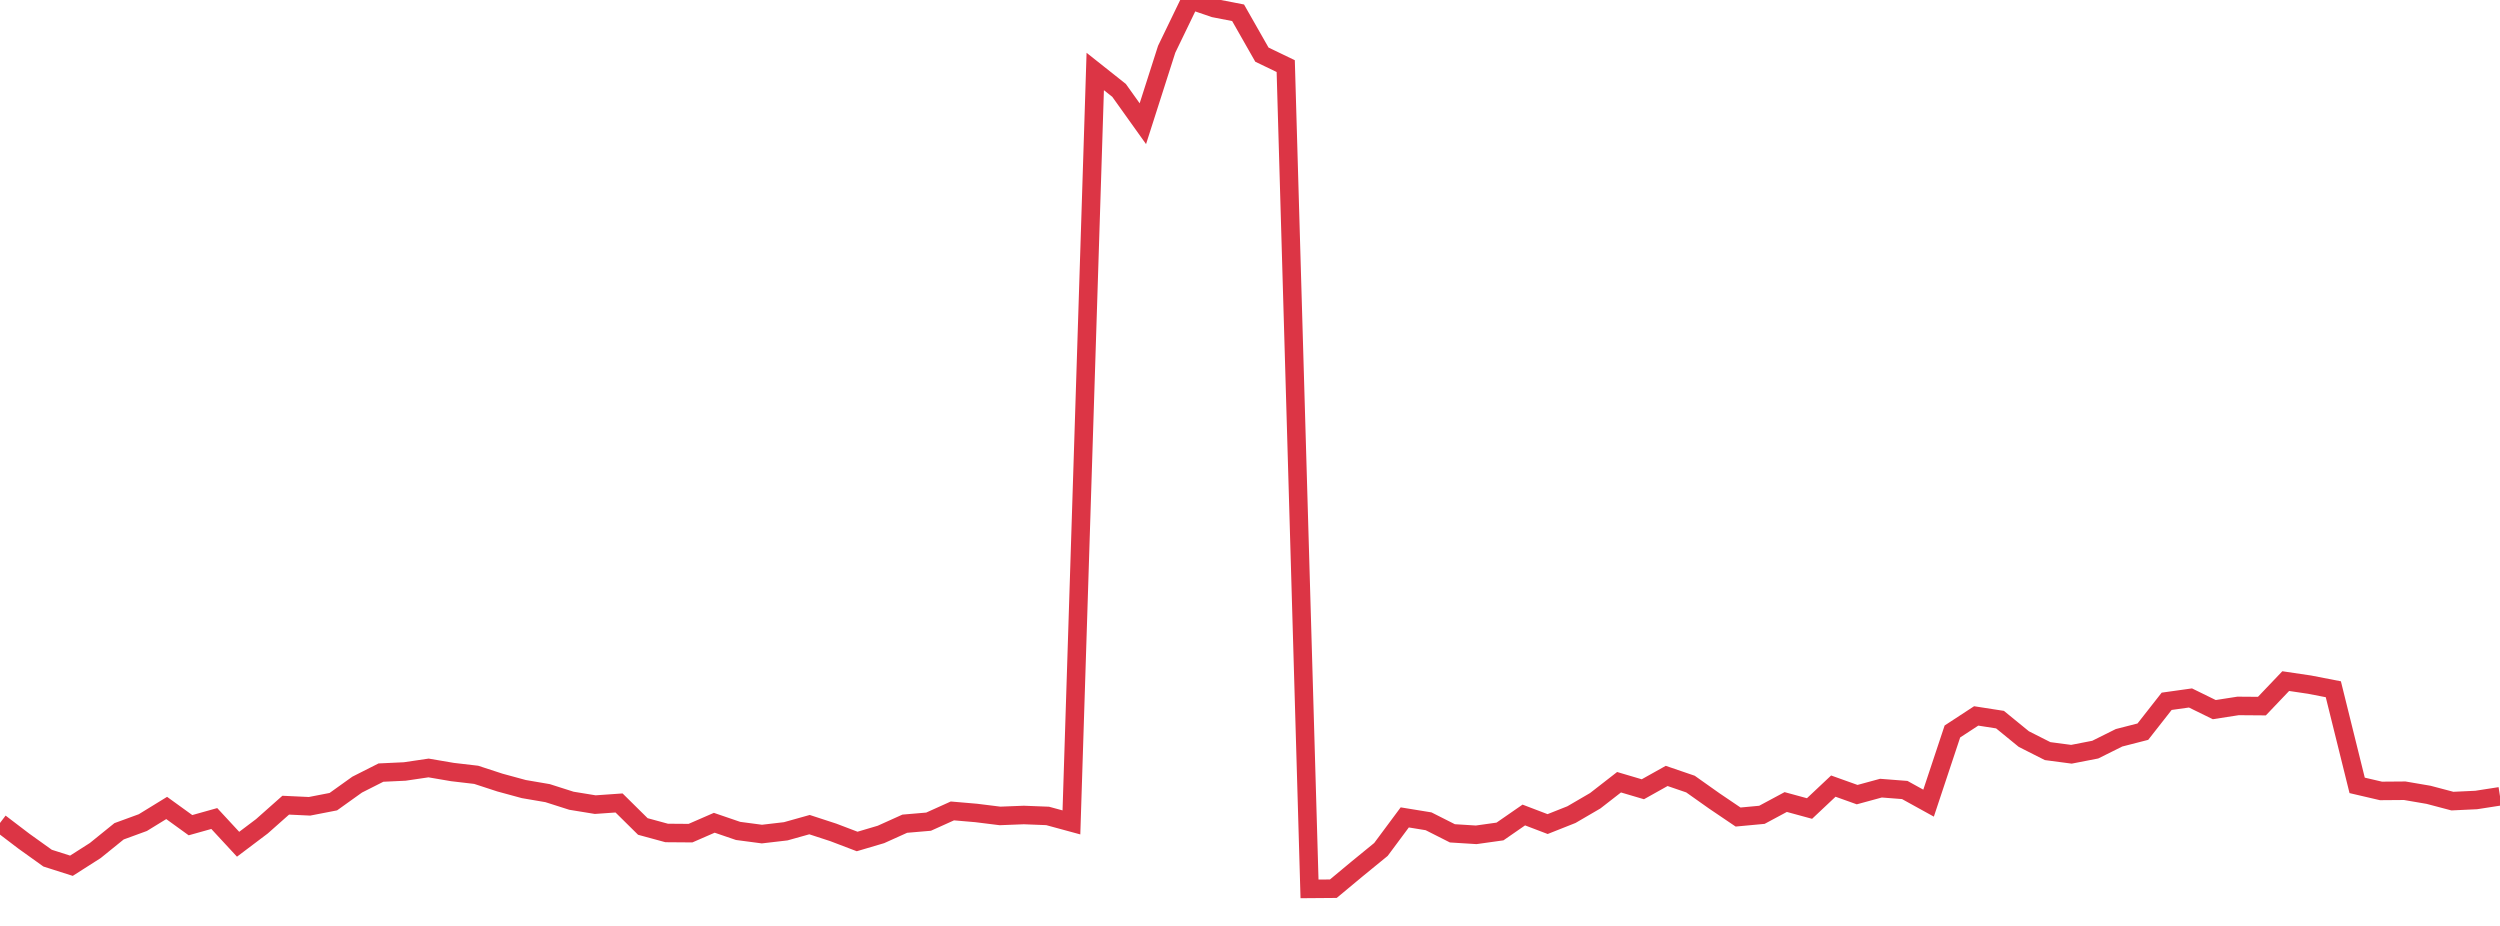 <?xml version="1.0" standalone="no"?>
<!DOCTYPE svg PUBLIC "-//W3C//DTD SVG 1.1//EN" "http://www.w3.org/Graphics/SVG/1.1/DTD/svg11.dtd">
<svg width="135" height="50" viewBox="0 0 135 50" preserveAspectRatio="none" class="sparkline" xmlns="http://www.w3.org/2000/svg"
xmlns:xlink="http://www.w3.org/1999/xlink"><path  class="sparkline--line" d="M 0 44.44 L 0 44.44 L 1.286 45.42 L 2.571 46.34 L 3.857 46.75 L 5.143 45.93 L 6.429 44.89 L 7.714 44.42 L 9 43.63 L 10.286 44.56 L 11.571 44.2 L 12.857 45.59 L 14.143 44.62 L 15.429 43.48 L 16.714 43.54 L 18 43.29 L 19.286 42.37 L 20.571 41.72 L 21.857 41.66 L 23.143 41.47 L 24.429 41.69 L 25.714 41.84 L 27 42.26 L 28.286 42.61 L 29.571 42.83 L 30.857 43.24 L 32.143 43.45 L 33.429 43.36 L 34.714 44.63 L 36 44.98 L 37.286 44.99 L 38.571 44.43 L 39.857 44.87 L 41.143 45.04 L 42.429 44.89 L 43.714 44.53 L 45 44.95 L 46.286 45.44 L 47.571 45.06 L 48.857 44.48 L 50.143 44.37 L 51.429 43.79 L 52.714 43.9 L 54 44.06 L 55.286 44.01 L 56.571 44.06 L 57.857 44.41 L 59.143 3.86 L 60.429 4.88 L 61.714 6.68 L 63 2.66 L 64.286 0 L 65.571 0.44 L 66.857 0.69 L 68.143 2.95 L 69.429 3.57 L 70.714 48 L 72 47.99 L 73.286 46.92 L 74.571 45.87 L 75.857 44.14 L 77.143 44.35 L 78.429 45 L 79.714 45.08 L 81 44.9 L 82.286 44.01 L 83.571 44.5 L 84.857 43.99 L 86.143 43.24 L 87.429 42.24 L 88.714 42.62 L 90 41.9 L 91.286 42.34 L 92.571 43.25 L 93.857 44.12 L 95.143 44 L 96.429 43.31 L 97.714 43.66 L 99 42.45 L 100.286 42.91 L 101.571 42.56 L 102.857 42.66 L 104.143 43.37 L 105.429 39.5 L 106.714 38.66 L 108 38.86 L 109.286 39.91 L 110.571 40.56 L 111.857 40.73 L 113.143 40.48 L 114.429 39.84 L 115.714 39.51 L 117 37.87 L 118.286 37.69 L 119.571 38.32 L 120.857 38.12 L 122.143 38.13 L 123.429 36.78 L 124.714 36.97 L 126 37.22 L 127.286 42.41 L 128.571 42.71 L 129.857 42.7 L 131.143 42.92 L 132.429 43.26 L 133.714 43.2 L 135 43" fill="none" stroke-width="1" stroke="#dc3545"></path></svg>